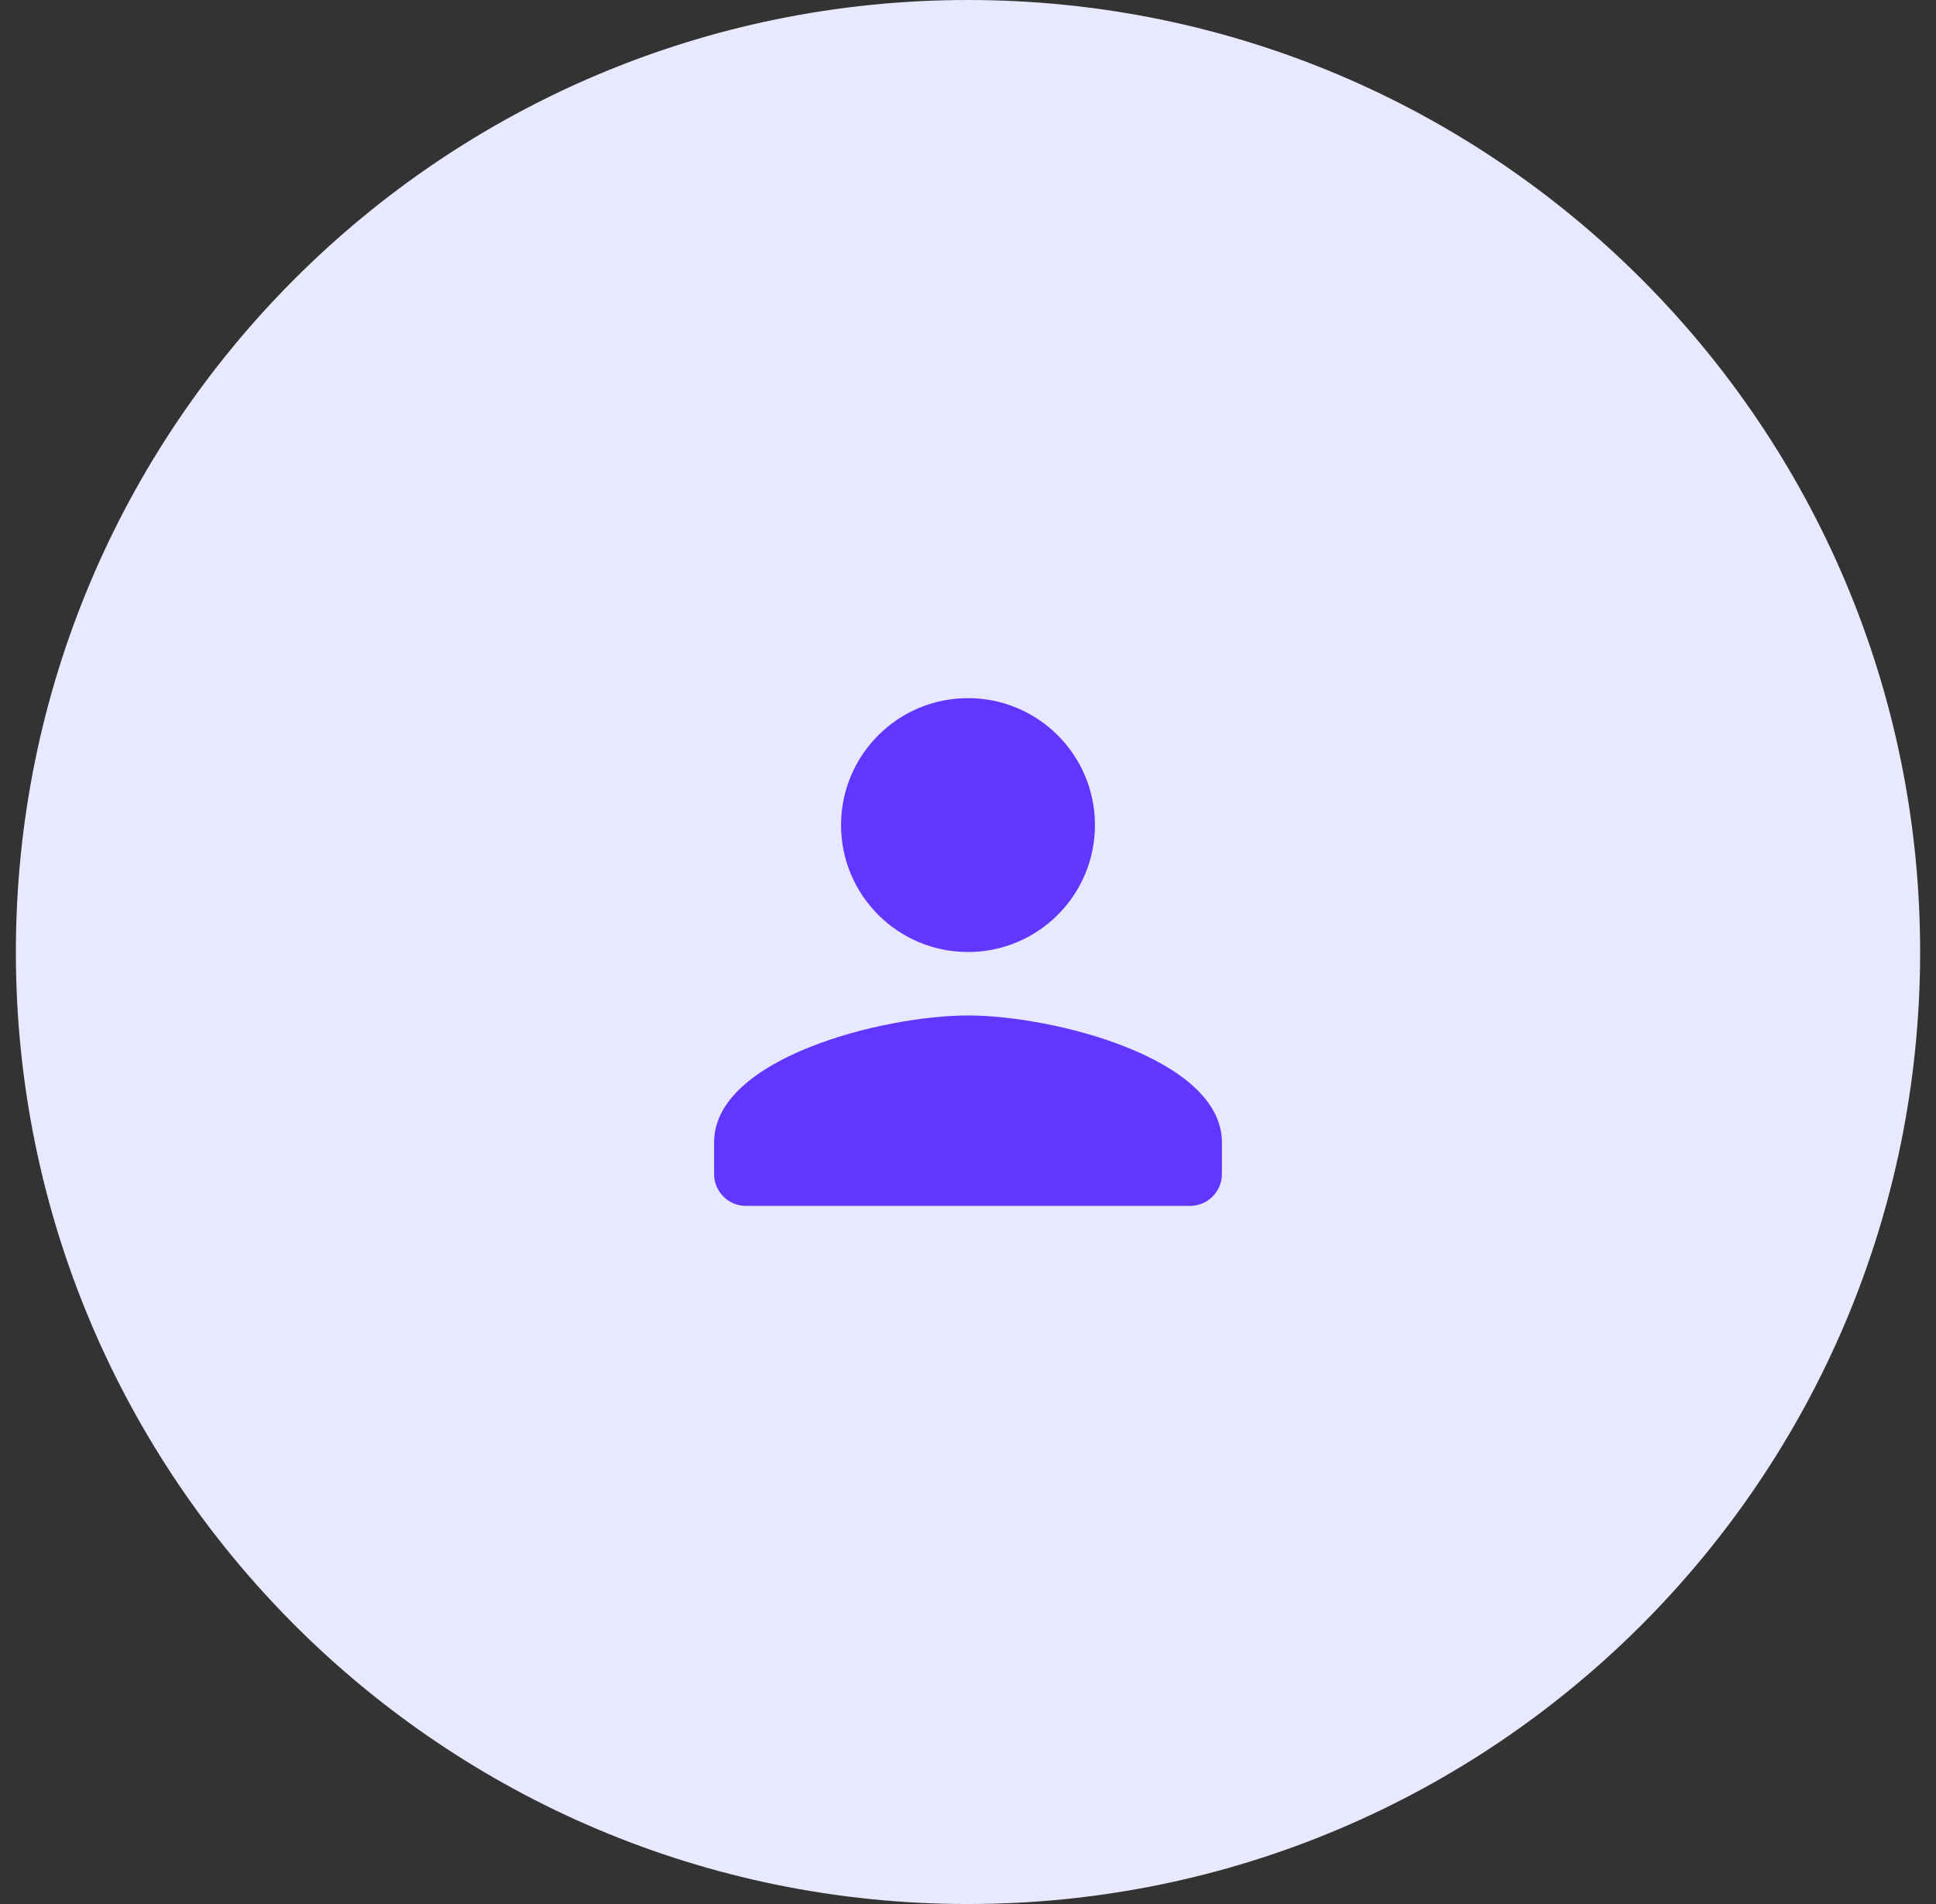 <svg xmlns="http://www.w3.org/2000/svg" width="61" height="60" viewBox="0 0 61 60" fill="none"><rect x="0" y="0" width="61" height="60" fill="#333333" stroke="none"/><path fill-rule="evenodd" clip-rule="evenodd" d="M30.5 60C47.069 60 60.5 46.569 60.5 30C60.5 13.431 47.069 0 30.5 0C13.931 0 0.5 13.431 0.5 30C0.5 46.569 13.931 60 30.5 60Z" fill="#E8E9FE"></path><path fill-rule="evenodd" clip-rule="evenodd" d="M26.5 26C26.5 28.209 28.291 30 30.5 30C32.709 30 34.5 28.209 34.5 26C34.5 23.791 32.709 22 30.5 22C28.291 22 26.5 23.791 26.5 26ZM38.5 36C38.5 33.34 33.17 32 30.5 32C27.83 32 22.5 33.34 22.5 36V37C22.5 37.55 22.95 38 23.5 38H37.5C38.05 38 38.5 37.55 38.5 37V36Z" fill="#6136FF"></path></svg>